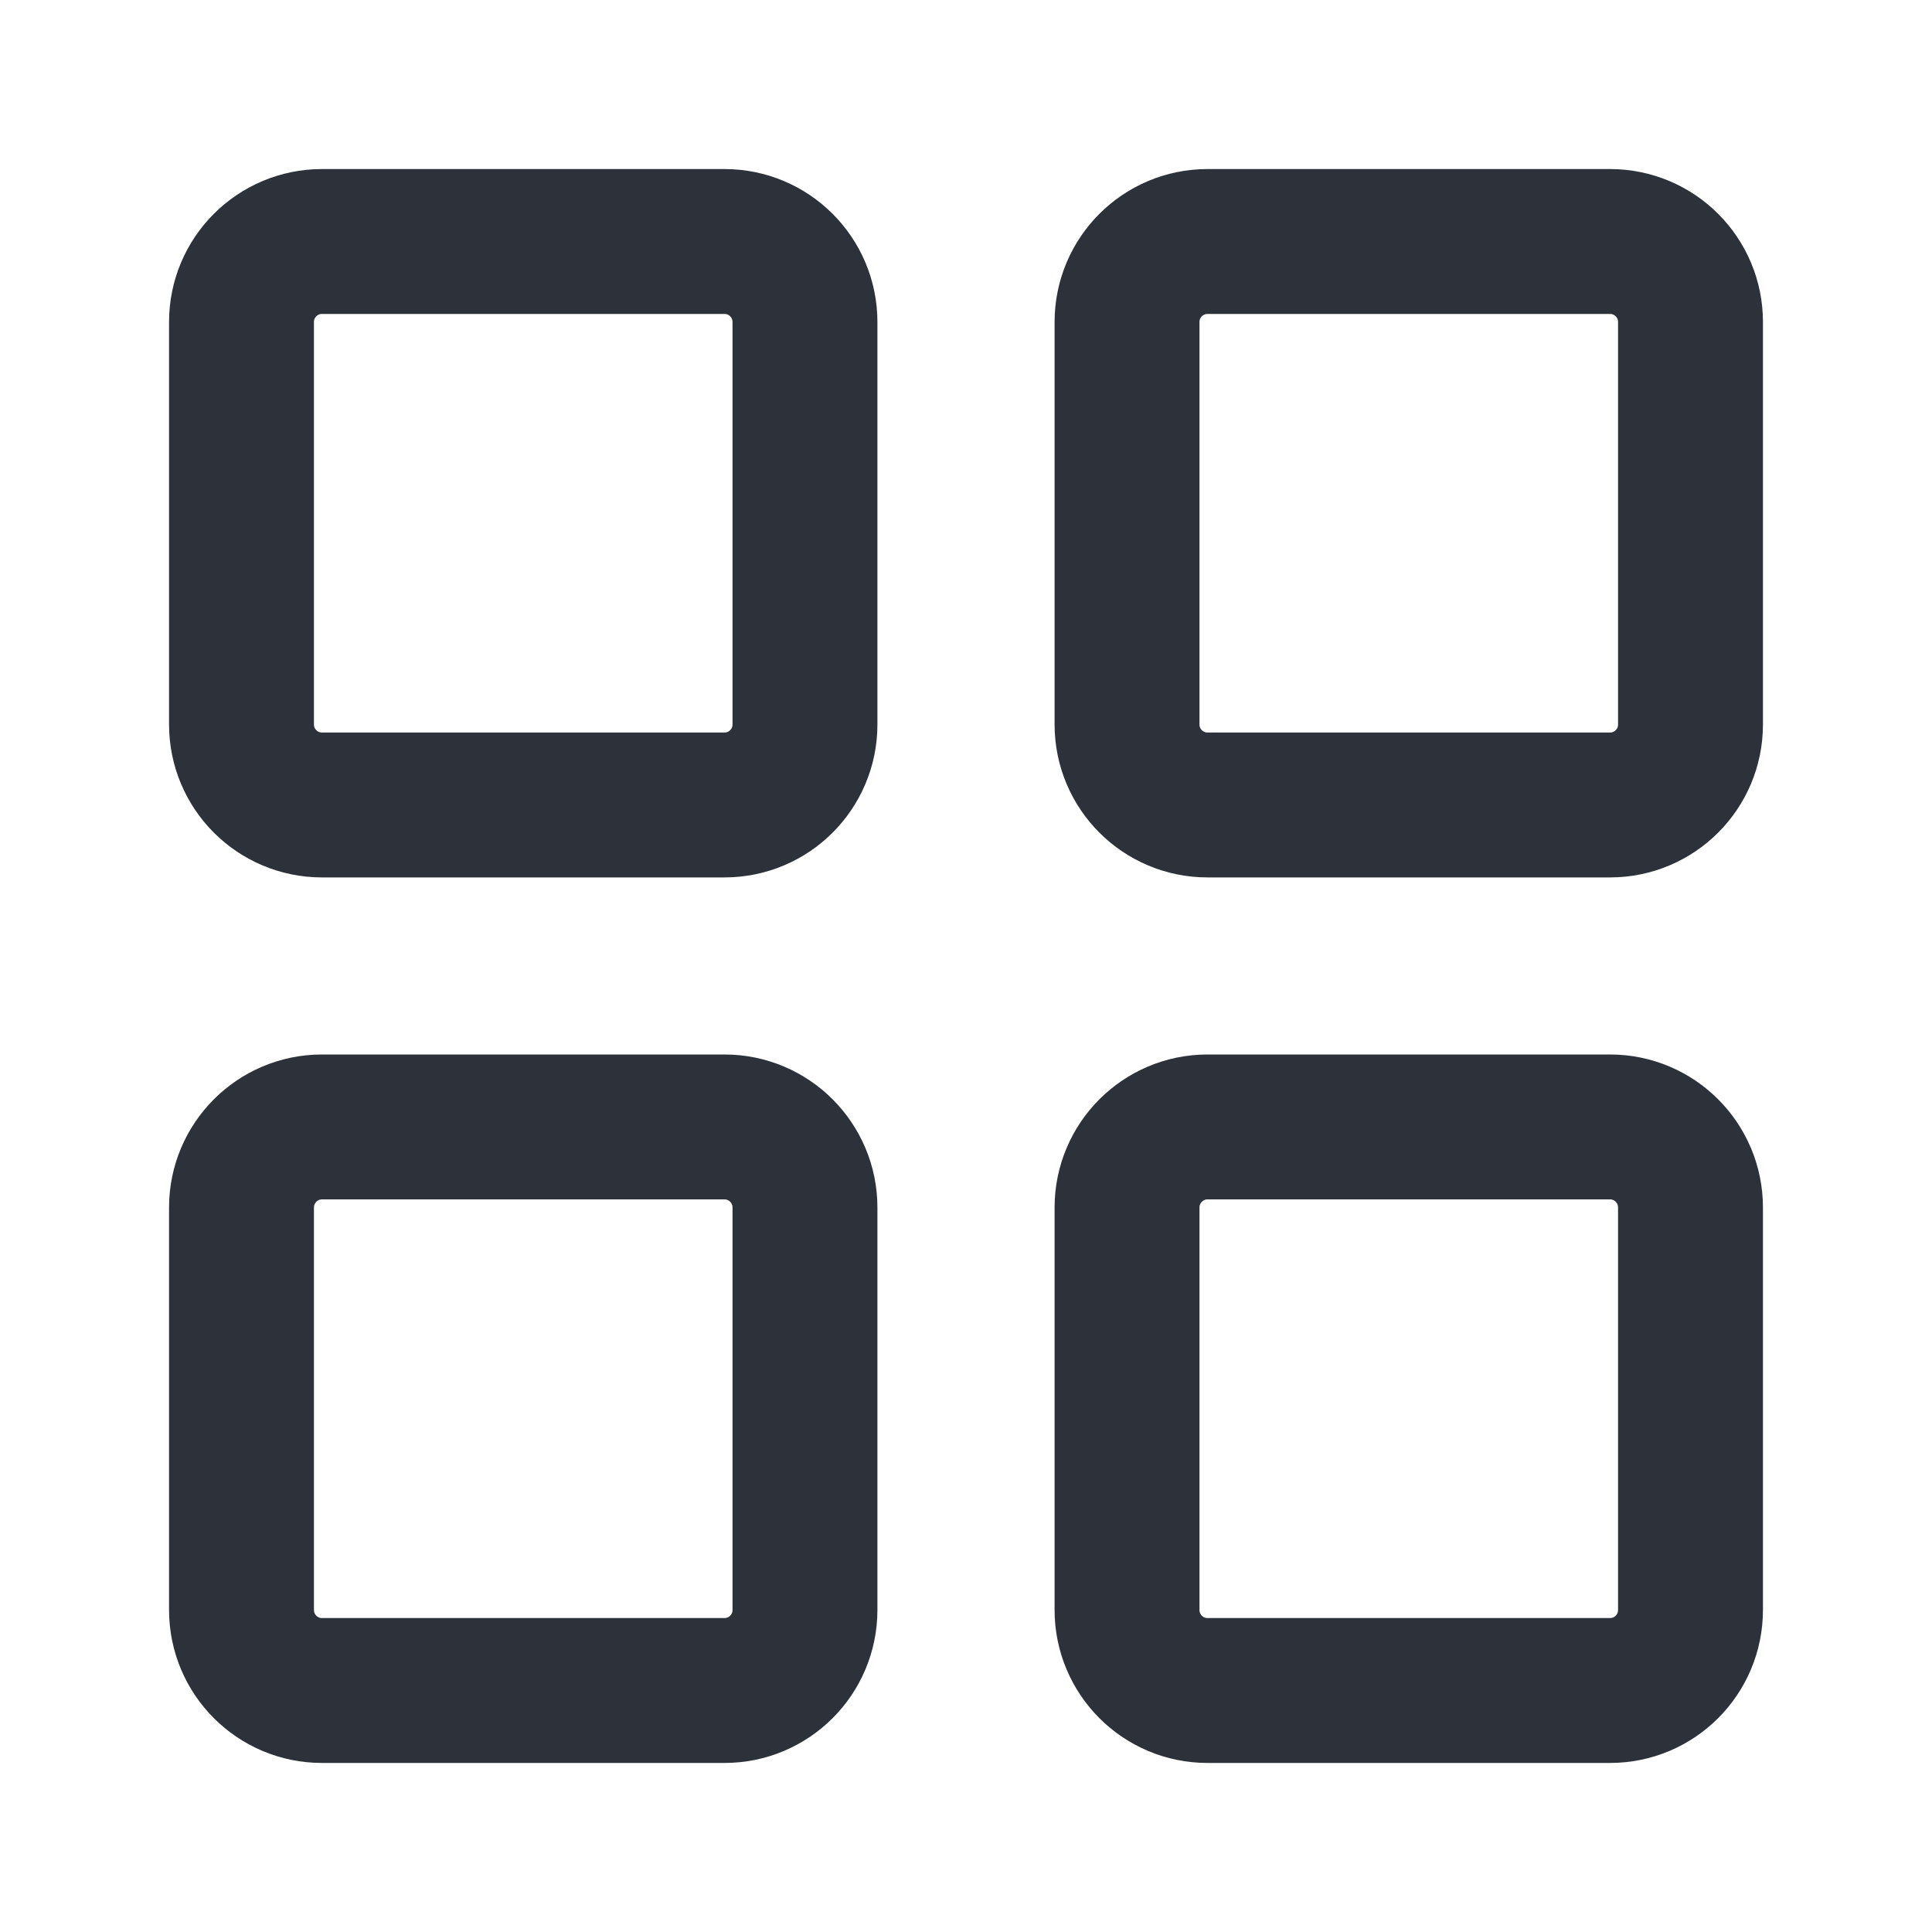 <svg width="20" height="20" viewBox="0 0 20 20" fill="none" xmlns="http://www.w3.org/2000/svg">
<path d="M7.5 2.5H3.333C2.873 2.5 2.5 2.873 2.5 3.333V7.5C2.5 7.96 2.873 8.333 3.333 8.333H7.5C7.96 8.333 8.333 7.96 8.333 7.5V3.333C8.333 2.873 7.96 2.5 7.5 2.5Z" stroke="#2D3139" stroke-width="1.5" stroke-linecap="round" stroke-linejoin="round"/>
<path d="M16.667 2.5H12.5C12.04 2.5 11.667 2.873 11.667 3.333V7.5C11.667 7.96 12.04 8.333 12.5 8.333H16.667C17.127 8.333 17.5 7.96 17.5 7.5V3.333C17.5 2.873 17.127 2.5 16.667 2.5Z" stroke="#2D3139" stroke-width="1.5" stroke-linecap="round" stroke-linejoin="round"/>
<path d="M16.667 11.666H12.5C12.04 11.666 11.667 12.04 11.667 12.5V16.666C11.667 17.127 12.04 17.5 12.5 17.5H16.667C17.127 17.5 17.5 17.127 17.5 16.666V12.5C17.5 12.04 17.127 11.666 16.667 11.666Z" stroke="#2D3139" stroke-width="1.5" stroke-linecap="round" stroke-linejoin="round"/>
<path d="M7.5 11.666H3.333C2.873 11.666 2.5 12.04 2.5 12.5V16.666C2.5 17.127 2.873 17.5 3.333 17.5H7.5C7.96 17.5 8.333 17.127 8.333 16.666V12.5C8.333 12.04 7.96 11.666 7.5 11.666Z" stroke="#2D3139" stroke-width="1.5" stroke-linecap="round" stroke-linejoin="round"/>
</svg>
